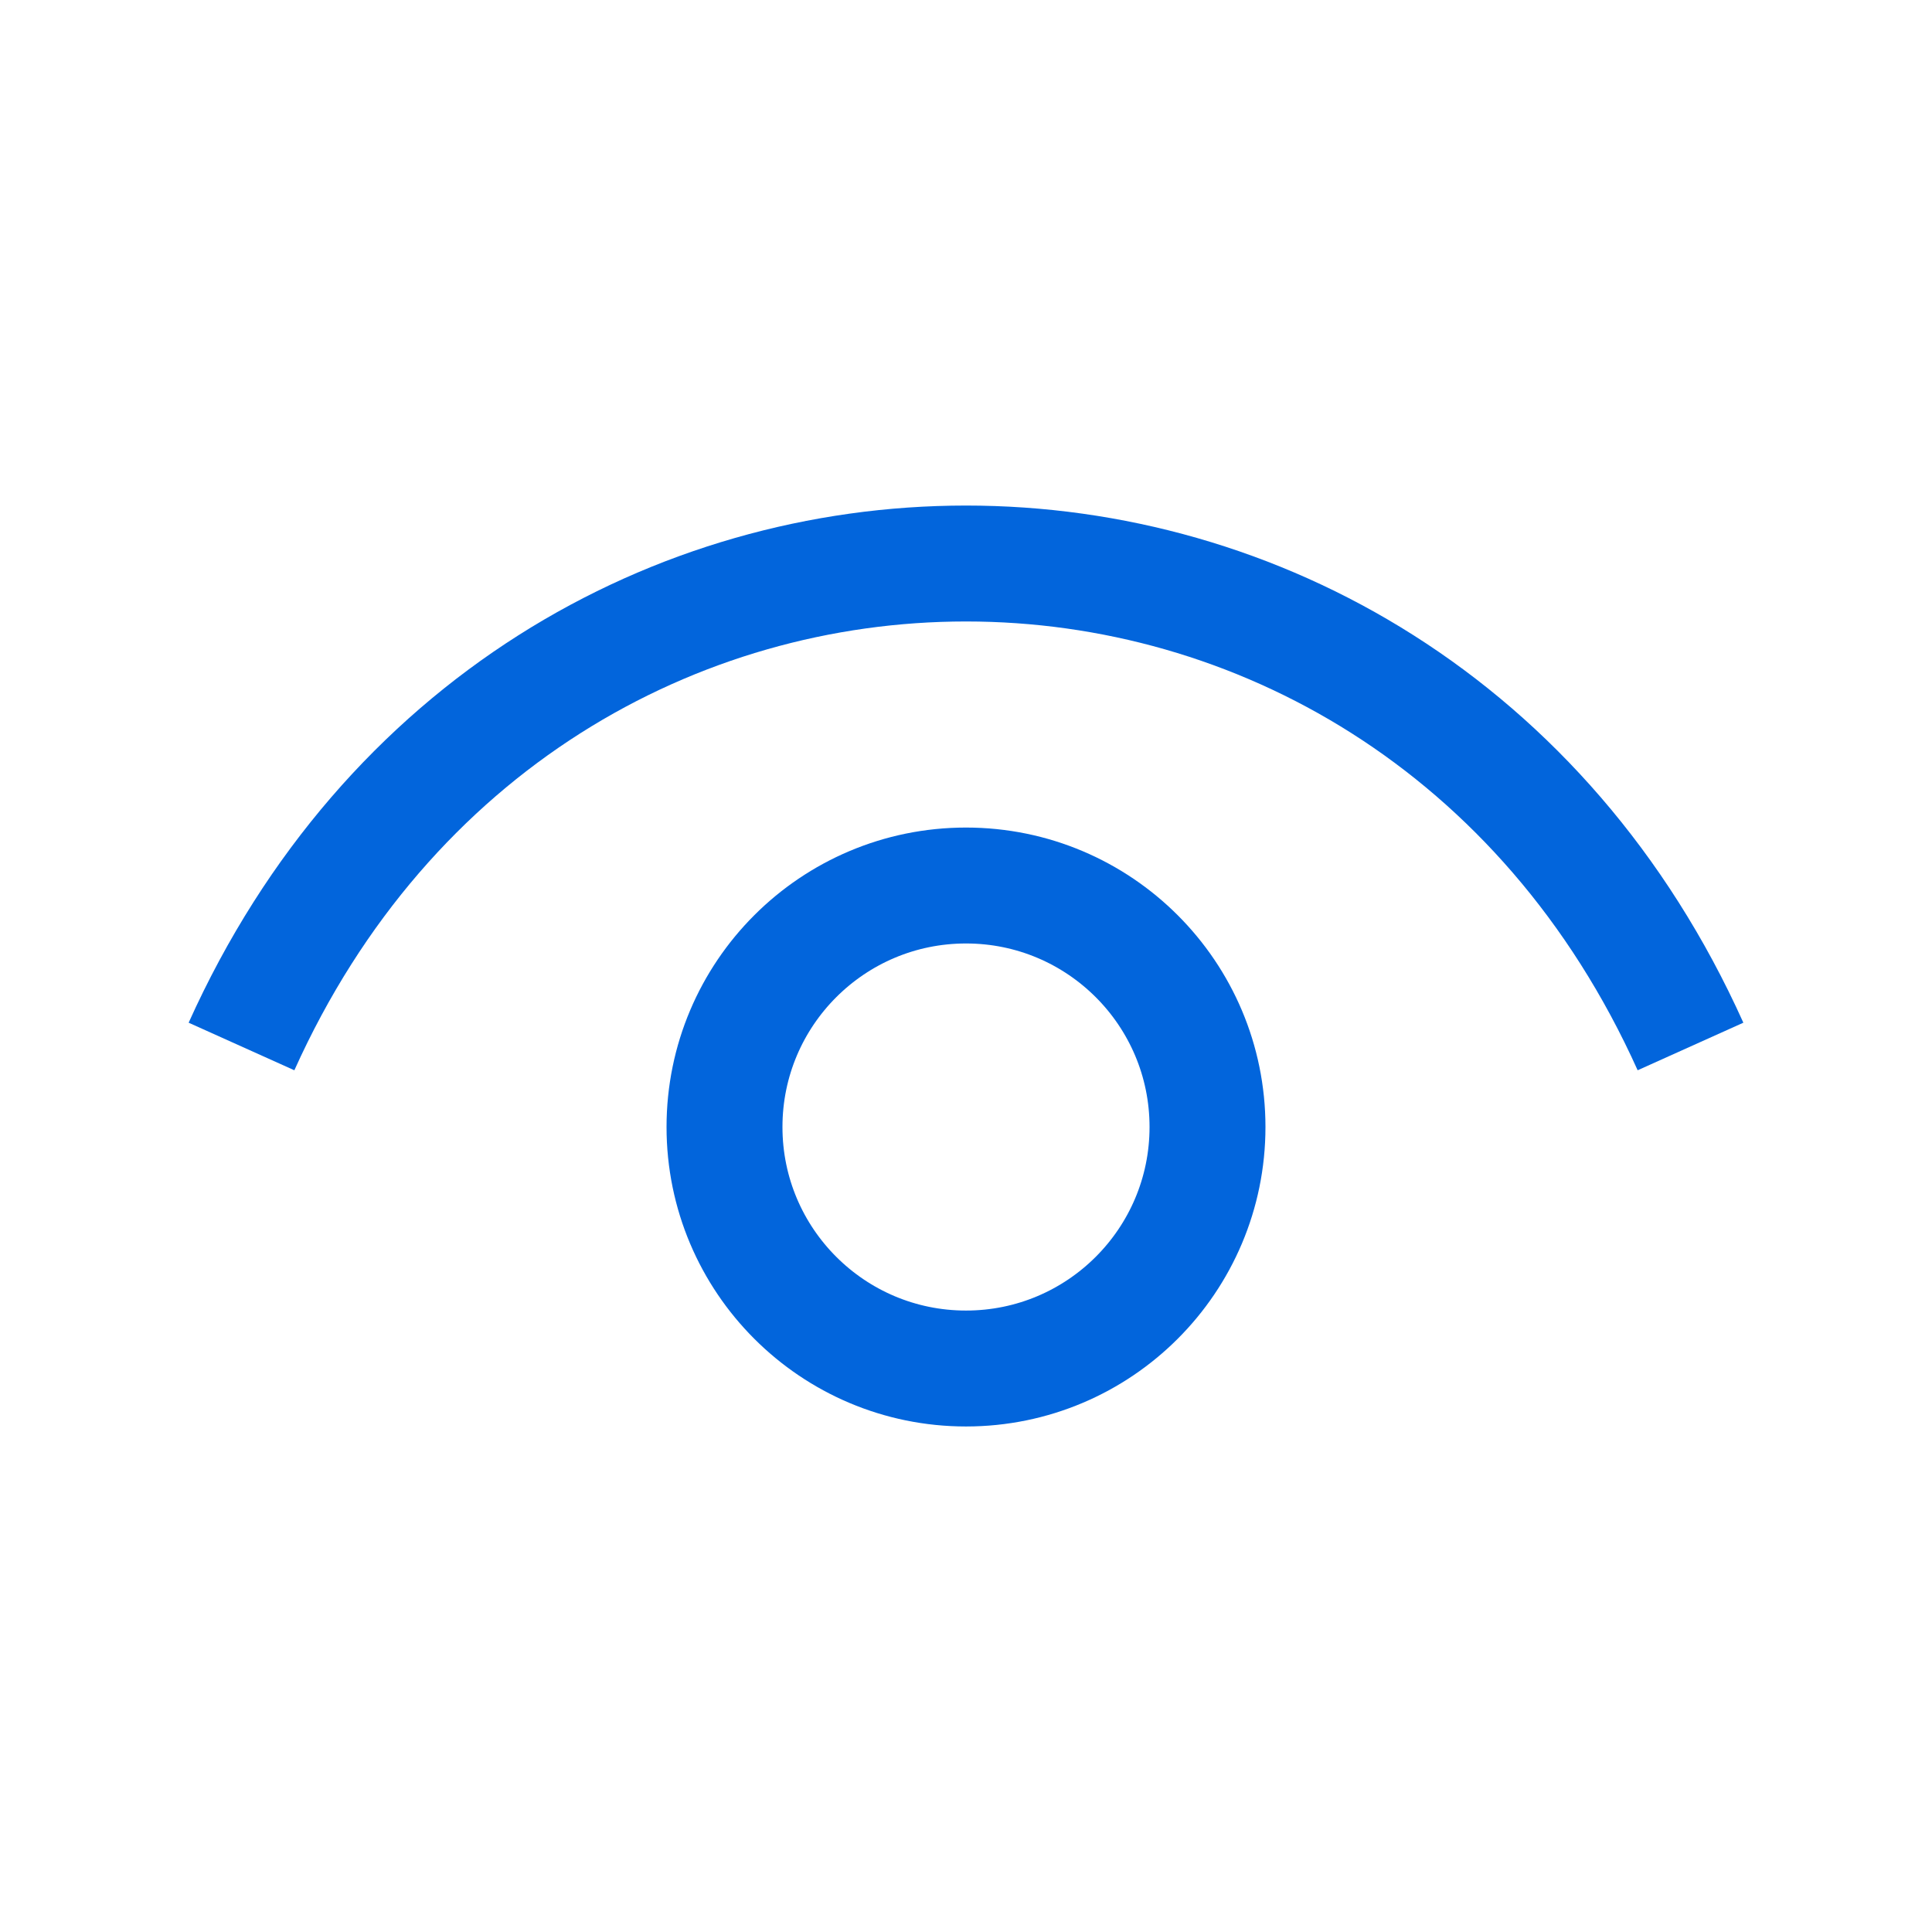 <svg width="50" height="50" viewBox="0 0 50 50" fill="none" xmlns="http://www.w3.org/2000/svg">
<path d="M6.25 27.083C13.75 10.417 36.25 10.417 43.75 27.083" stroke="#0265DC" stroke-width="3" stroke-linejoin="round"/>
<path d="M25 35.417C21.548 35.417 18.75 32.618 18.75 29.167C18.75 25.715 21.548 22.917 25 22.917C28.452 22.917 31.25 25.715 31.25 29.167C31.25 32.618 28.452 35.417 25 35.417Z" stroke="#0265DC" stroke-width="3" stroke-linejoin="round"/>
</svg>
